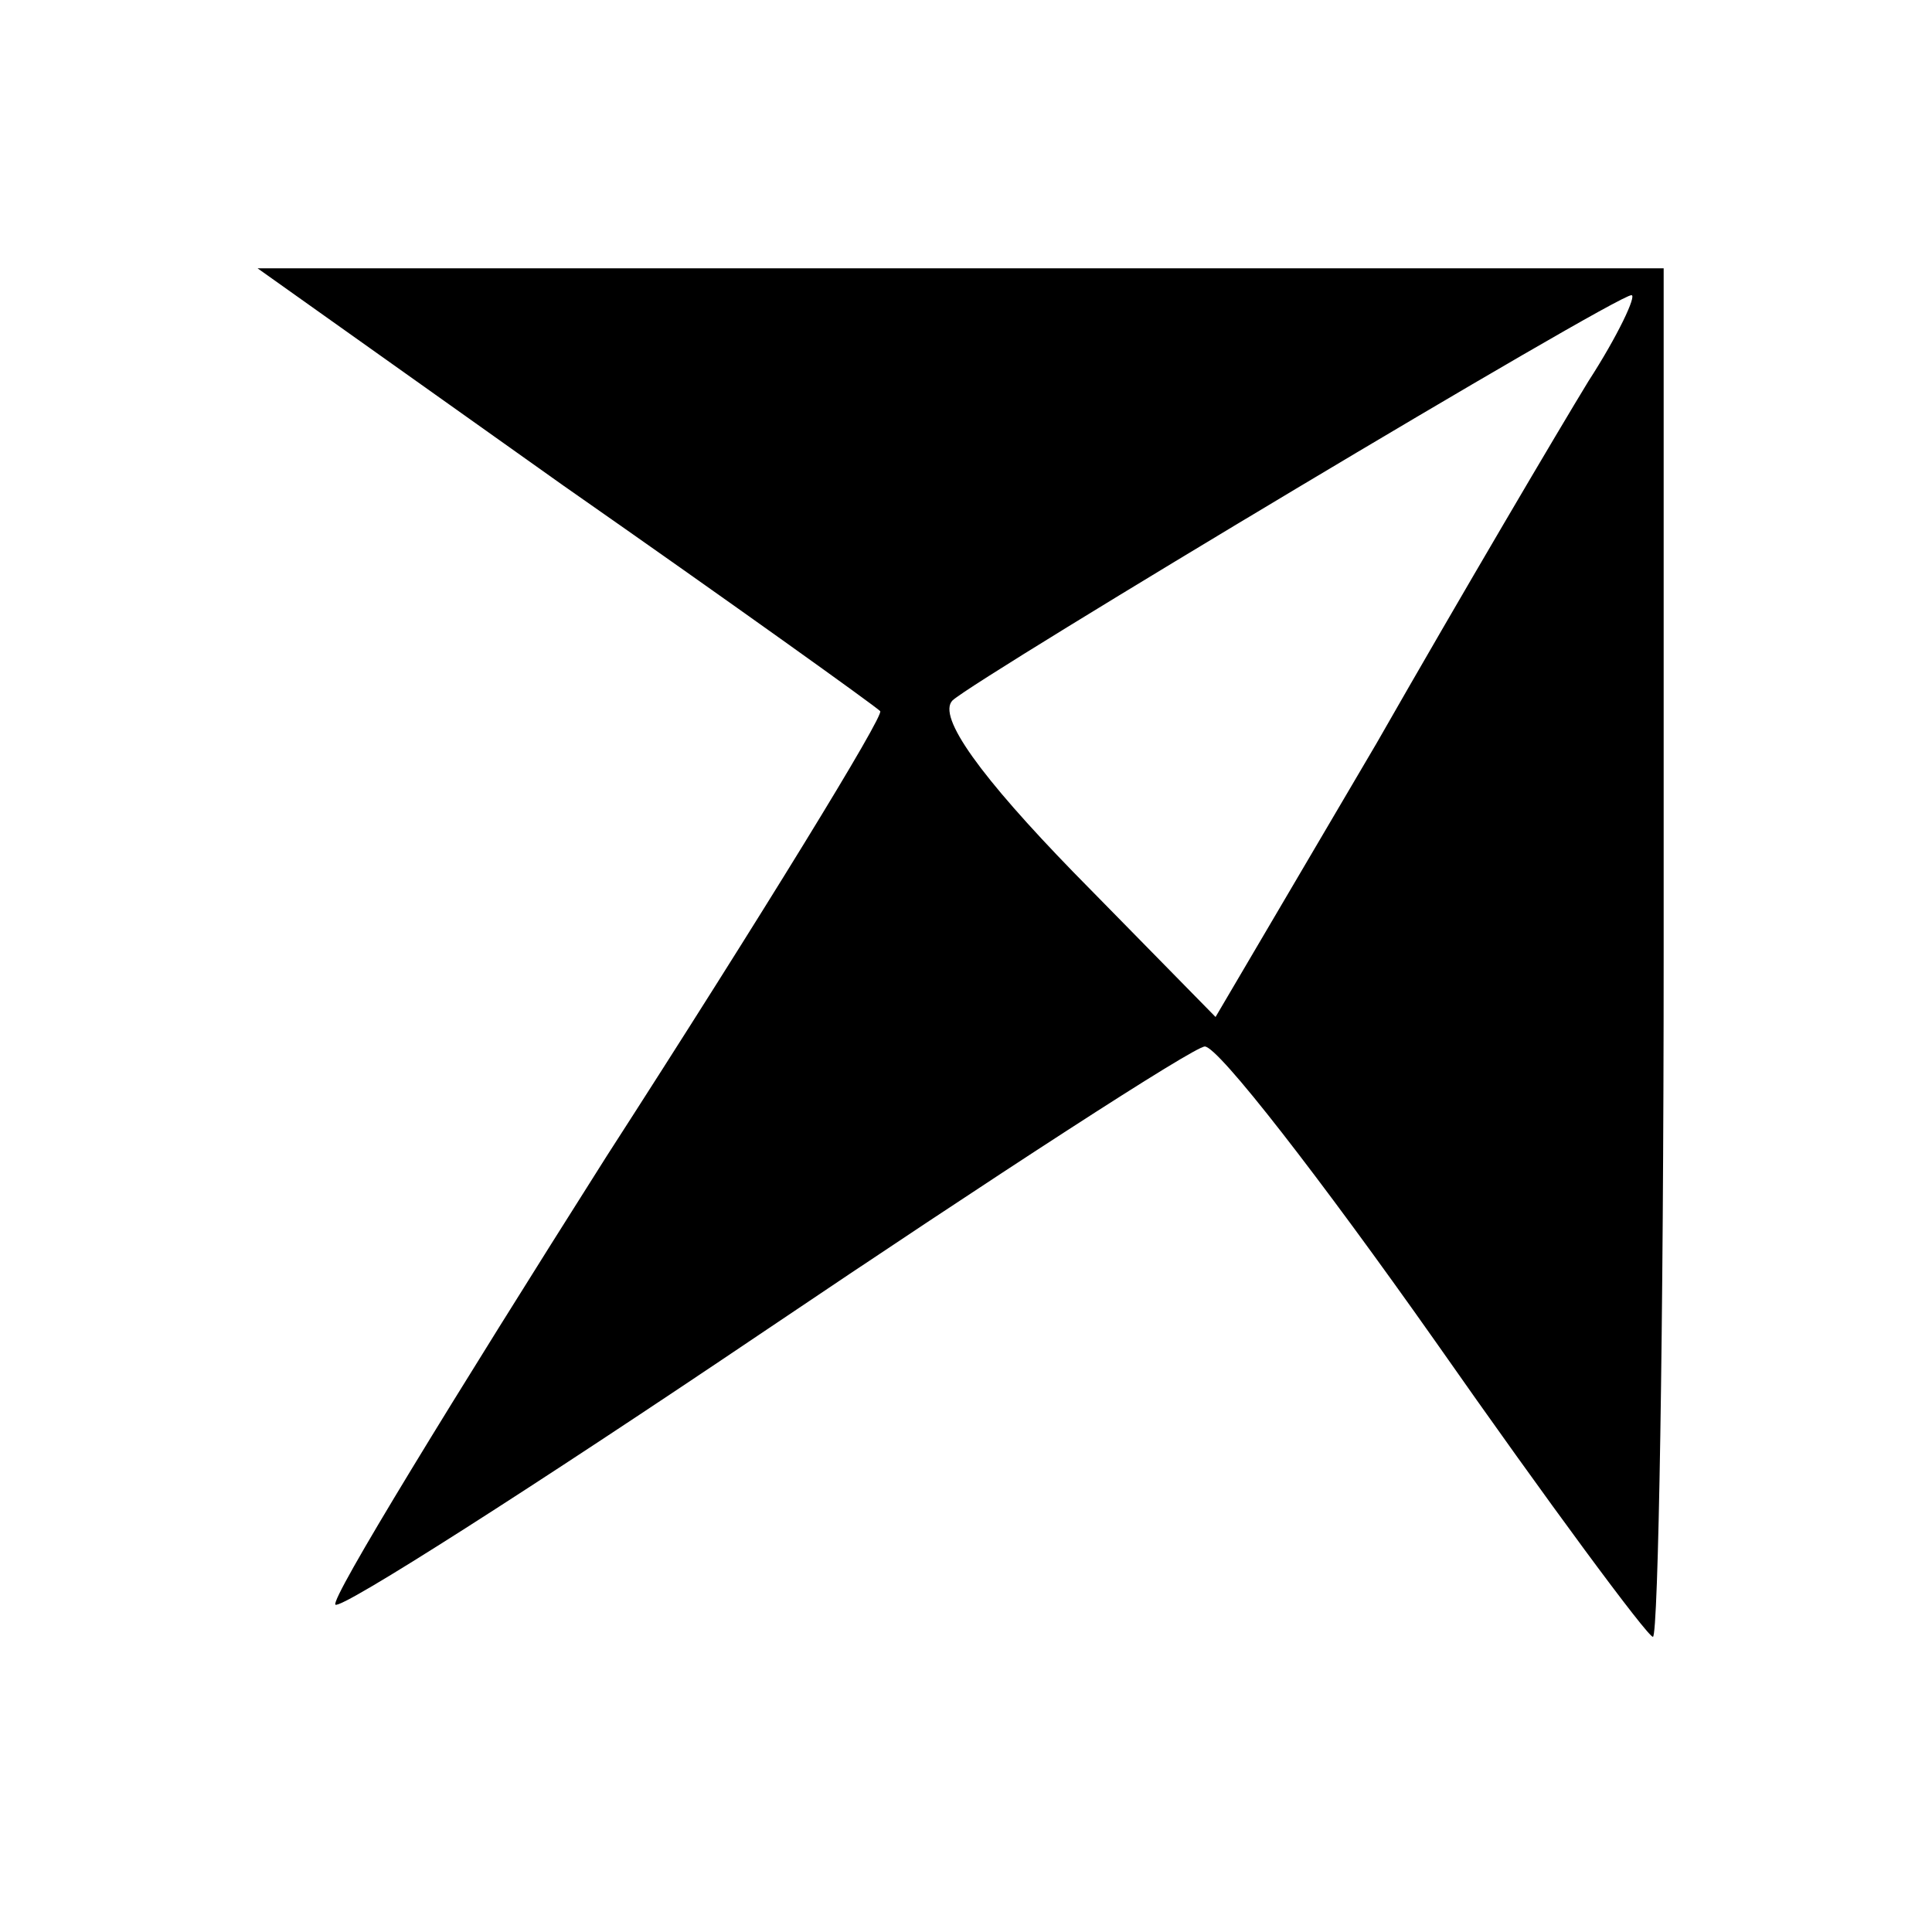 <?xml version="1.0" standalone="no"?>
<!DOCTYPE svg PUBLIC "-//W3C//DTD SVG 20010904//EN"
 "http://www.w3.org/TR/2001/REC-SVG-20010904/DTD/svg10.dtd">
<svg version="1.0" xmlns="http://www.w3.org/2000/svg"
 width="72pt" height="72pt" viewBox="0 0 72 72"
 preserveAspectRatio="xMidYMid meet">
<g transform="translate(0,72) scale(0.1,-0.1)"
fill="#000000" stroke="none">
<path d="M210 539 c63 -44 116 -82 118 -84 2 -1 -44 -76 -102 -166 -57 -90
-103 -165 -101 -167 2 -2 74 44 160 102 86 58 160 106 164 106 5 0 43 -49 86
-110 42 -60 79 -110 81 -110 2 0 4 115 4 255 l0 255 -262 0 -262 0 114 -81z
m382 39 c-11 -18 -47 -79 -79 -135 l-60 -102 -53 54 c-34 35 -51 58 -45 64 10
9 247 151 253 151 2 0 -5 -15 -16 -32z"/>
</g>
</svg>
